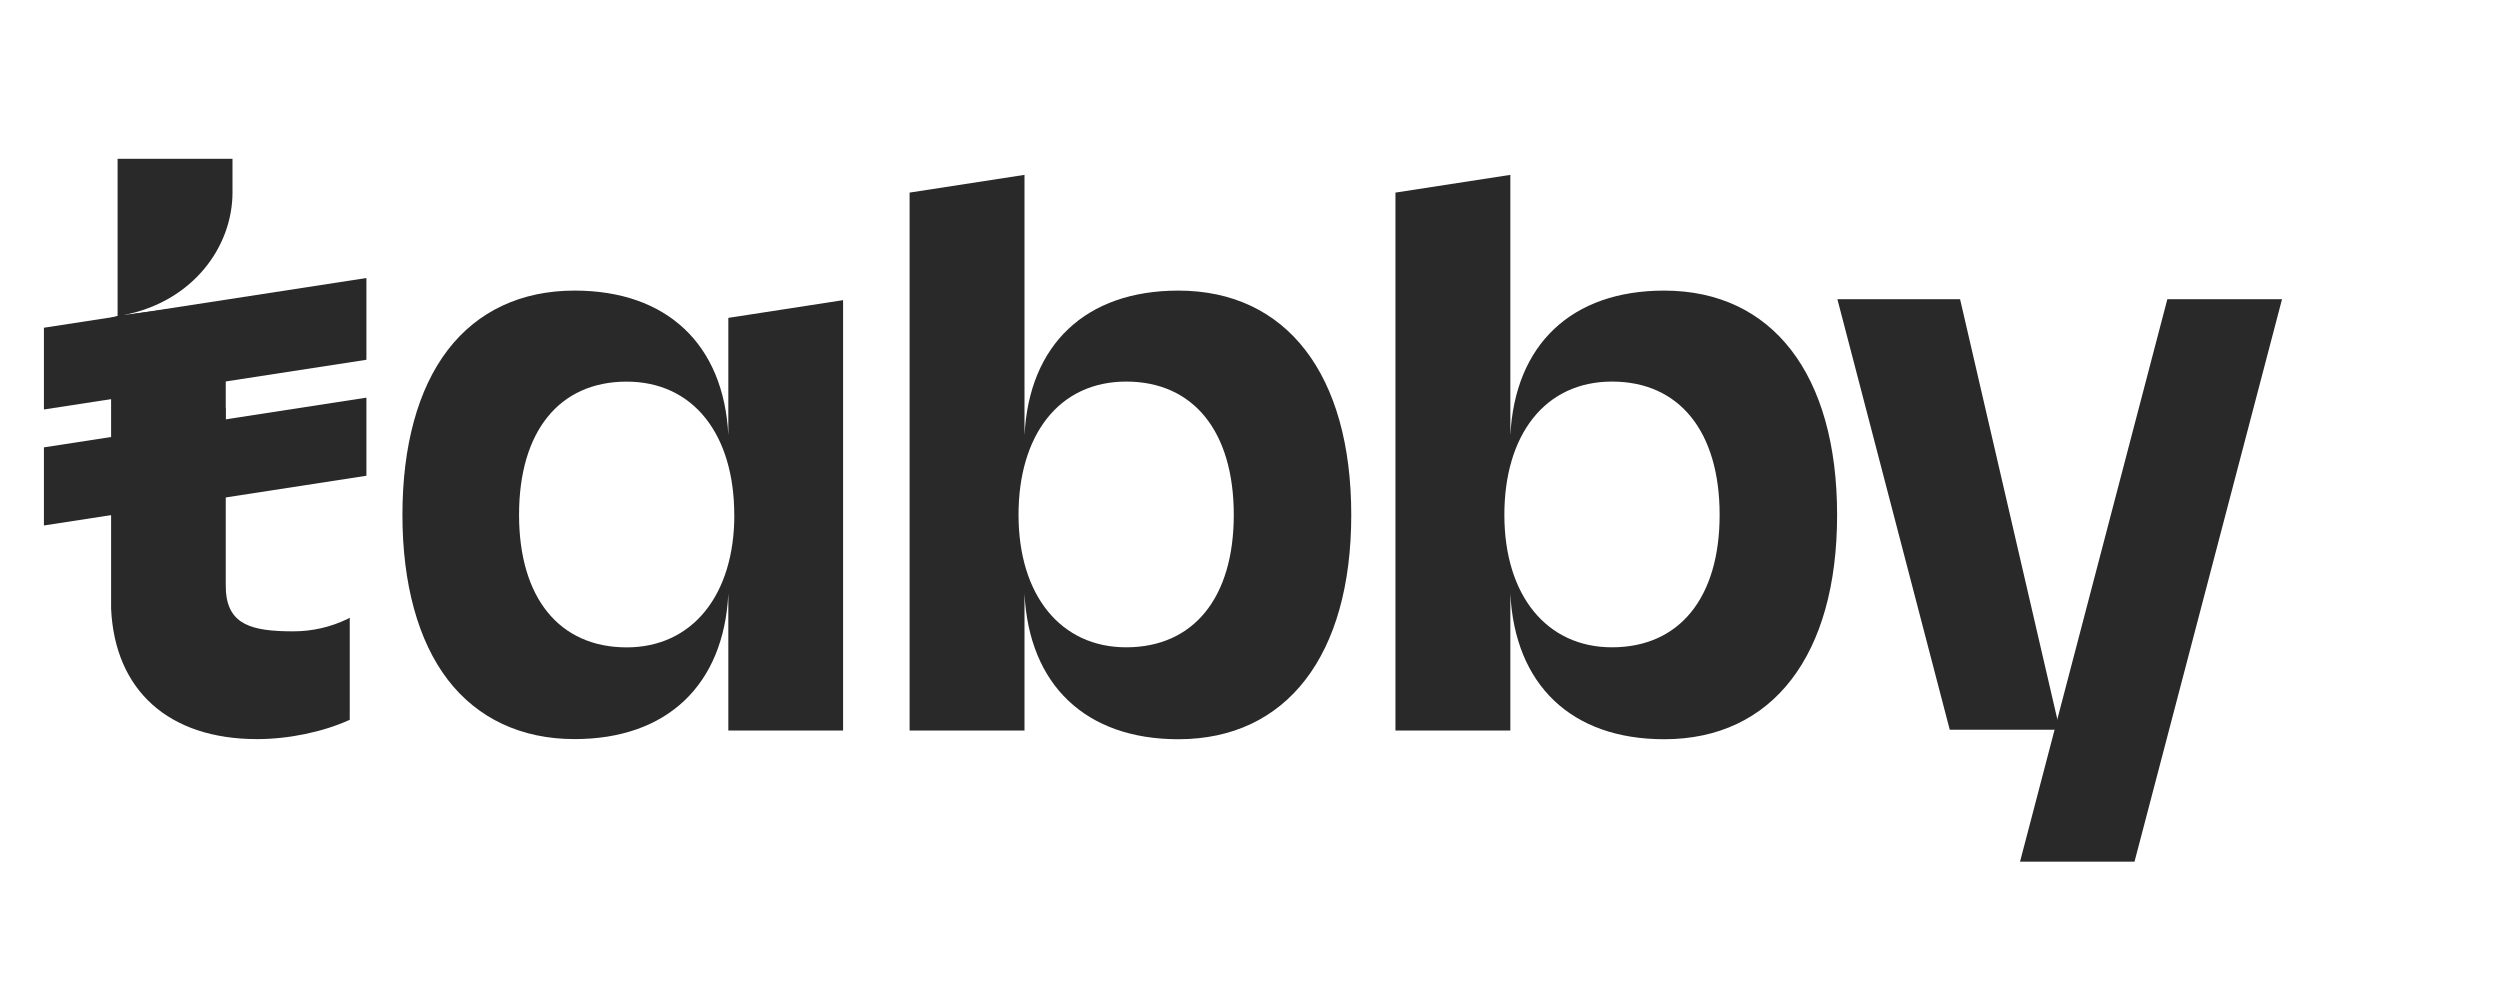 <svg class="" width="141" height="56" viewBox="0 0 141 56" fill="none" xmlns="http://www.w3.org/2000/svg"><path d="M122.239 16.873L113.948 48.527L113.929 48.599H120.386L128.707 16.873H122.239Z" fill="#292929"></path><path d="M19.643 34.888C18.675 35.365 17.609 35.611 16.53 35.607C14.204 35.607 12.885 35.236 12.741 33.356V33.23C12.741 33.155 12.733 33.089 12.733 33.002V27.528L12.741 26.884V23.025H12.733V21.383L12.741 20.733V17.008L6.973 17.769C10.874 17.014 13.113 13.927 13.113 10.851V8.956H6.632V17.818L6.266 17.921V34.334C6.48 38.946 9.518 41.686 14.504 41.686C16.267 41.686 18.207 41.285 19.692 40.611L19.726 40.597V34.839L19.643 34.888Z" fill="#292929"></path><path d="M20.666 15.68L2.477 18.484V23.095L20.666 20.291V15.68Z" fill="#292929"></path><path d="M20.666 22.427L2.477 25.231V29.637L20.666 26.832V22.427Z" fill="#292929"></path><path d="M41.078 24.549C40.821 19.425 37.619 16.389 32.403 16.389C29.403 16.389 26.932 17.547 25.253 19.74C23.575 21.933 22.697 25.139 22.697 29.036C22.697 32.933 23.581 36.149 25.253 38.334C26.926 40.518 29.403 41.685 32.403 41.685C37.619 41.685 40.821 38.633 41.078 33.483V41.202H47.55V16.929L41.078 17.928V24.549ZM41.416 29.042C41.416 33.58 39.033 36.512 35.346 36.512C31.547 36.512 29.275 33.719 29.275 29.042C29.271 24.337 31.54 21.524 35.341 21.524C37.19 21.524 38.734 22.244 39.808 23.606C40.856 24.937 41.412 26.815 41.412 29.038L41.416 29.042Z" fill="#292929"></path><path d="M66.458 16.39C61.239 16.39 58.036 19.428 57.782 24.557V9.862L51.301 10.862V41.203H57.782V33.481C58.036 38.639 61.239 41.693 66.458 41.693C72.565 41.693 76.211 36.965 76.211 29.044C76.211 21.124 72.565 16.39 66.458 16.39ZM63.515 36.508C59.827 36.508 57.445 33.576 57.445 29.038C57.445 26.815 57.999 24.937 59.048 23.603C60.122 22.241 61.666 21.521 63.515 21.521C67.313 21.521 69.585 24.335 69.585 29.038C69.585 33.715 67.316 36.508 63.515 36.508Z" fill="#292929"></path><path d="M93.859 16.39C88.64 16.39 85.439 19.428 85.184 24.557V9.862L78.703 10.862V41.203H85.184V33.481C85.439 38.639 88.64 41.693 93.859 41.693C99.966 41.693 103.613 36.965 103.613 29.044C103.613 21.124 99.966 16.39 93.859 16.39ZM90.916 36.508C87.229 36.508 84.846 33.576 84.846 29.038C84.846 26.815 85.4 24.937 86.45 23.603C87.523 22.241 89.068 21.521 90.916 21.521C94.715 21.521 96.987 24.335 96.987 29.038C96.987 33.715 94.718 36.508 90.916 36.508Z" fill="#292929"></path><path d="M103.628 16.873H110.548L116.17 41.158H109.966L103.628 16.873Z" fill="#292929"></path></svg>